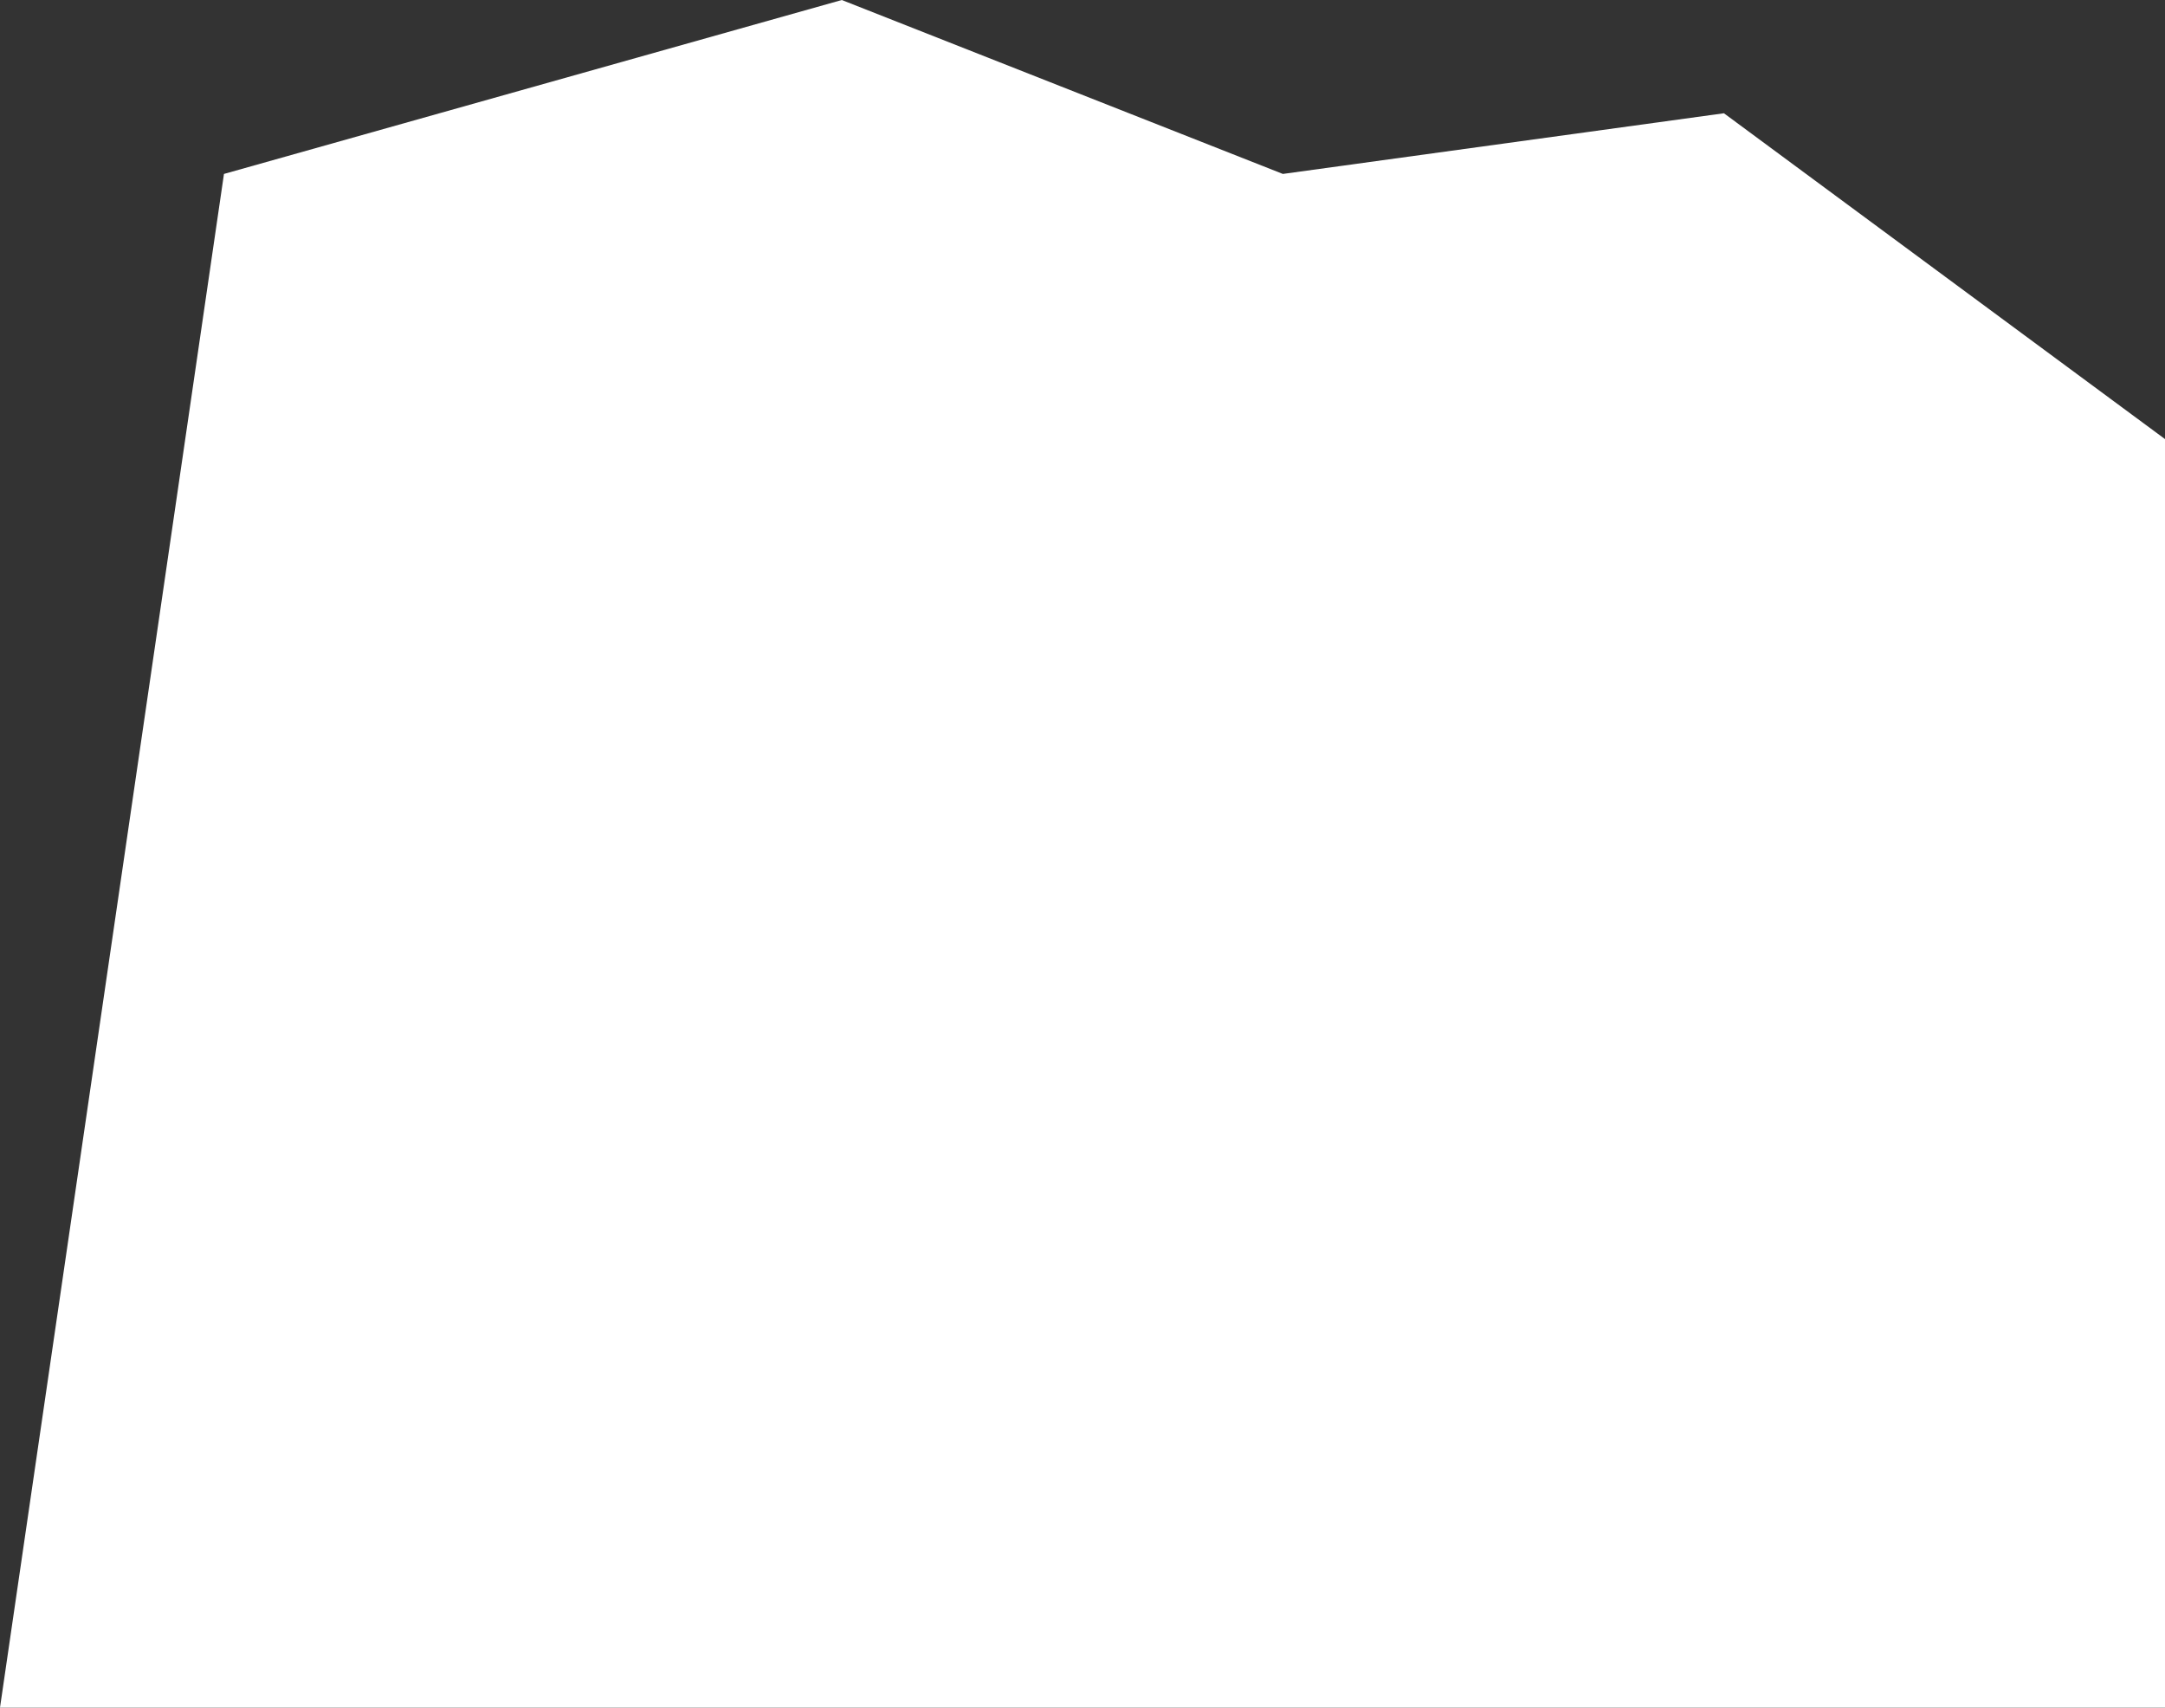 <svg width="790" height="623" viewBox="0 0 790 623" fill="none" xmlns="http://www.w3.org/2000/svg">
<rect x="0" y="0" width="790" height="623" fill="#333333" stroke="none"/>
<path d="M81.726 63.459L307.169 0L468.113 63.459L629.056 41.322L790 160.194V623H0L81.726 63.459Z" fill="white"/>
</svg>
